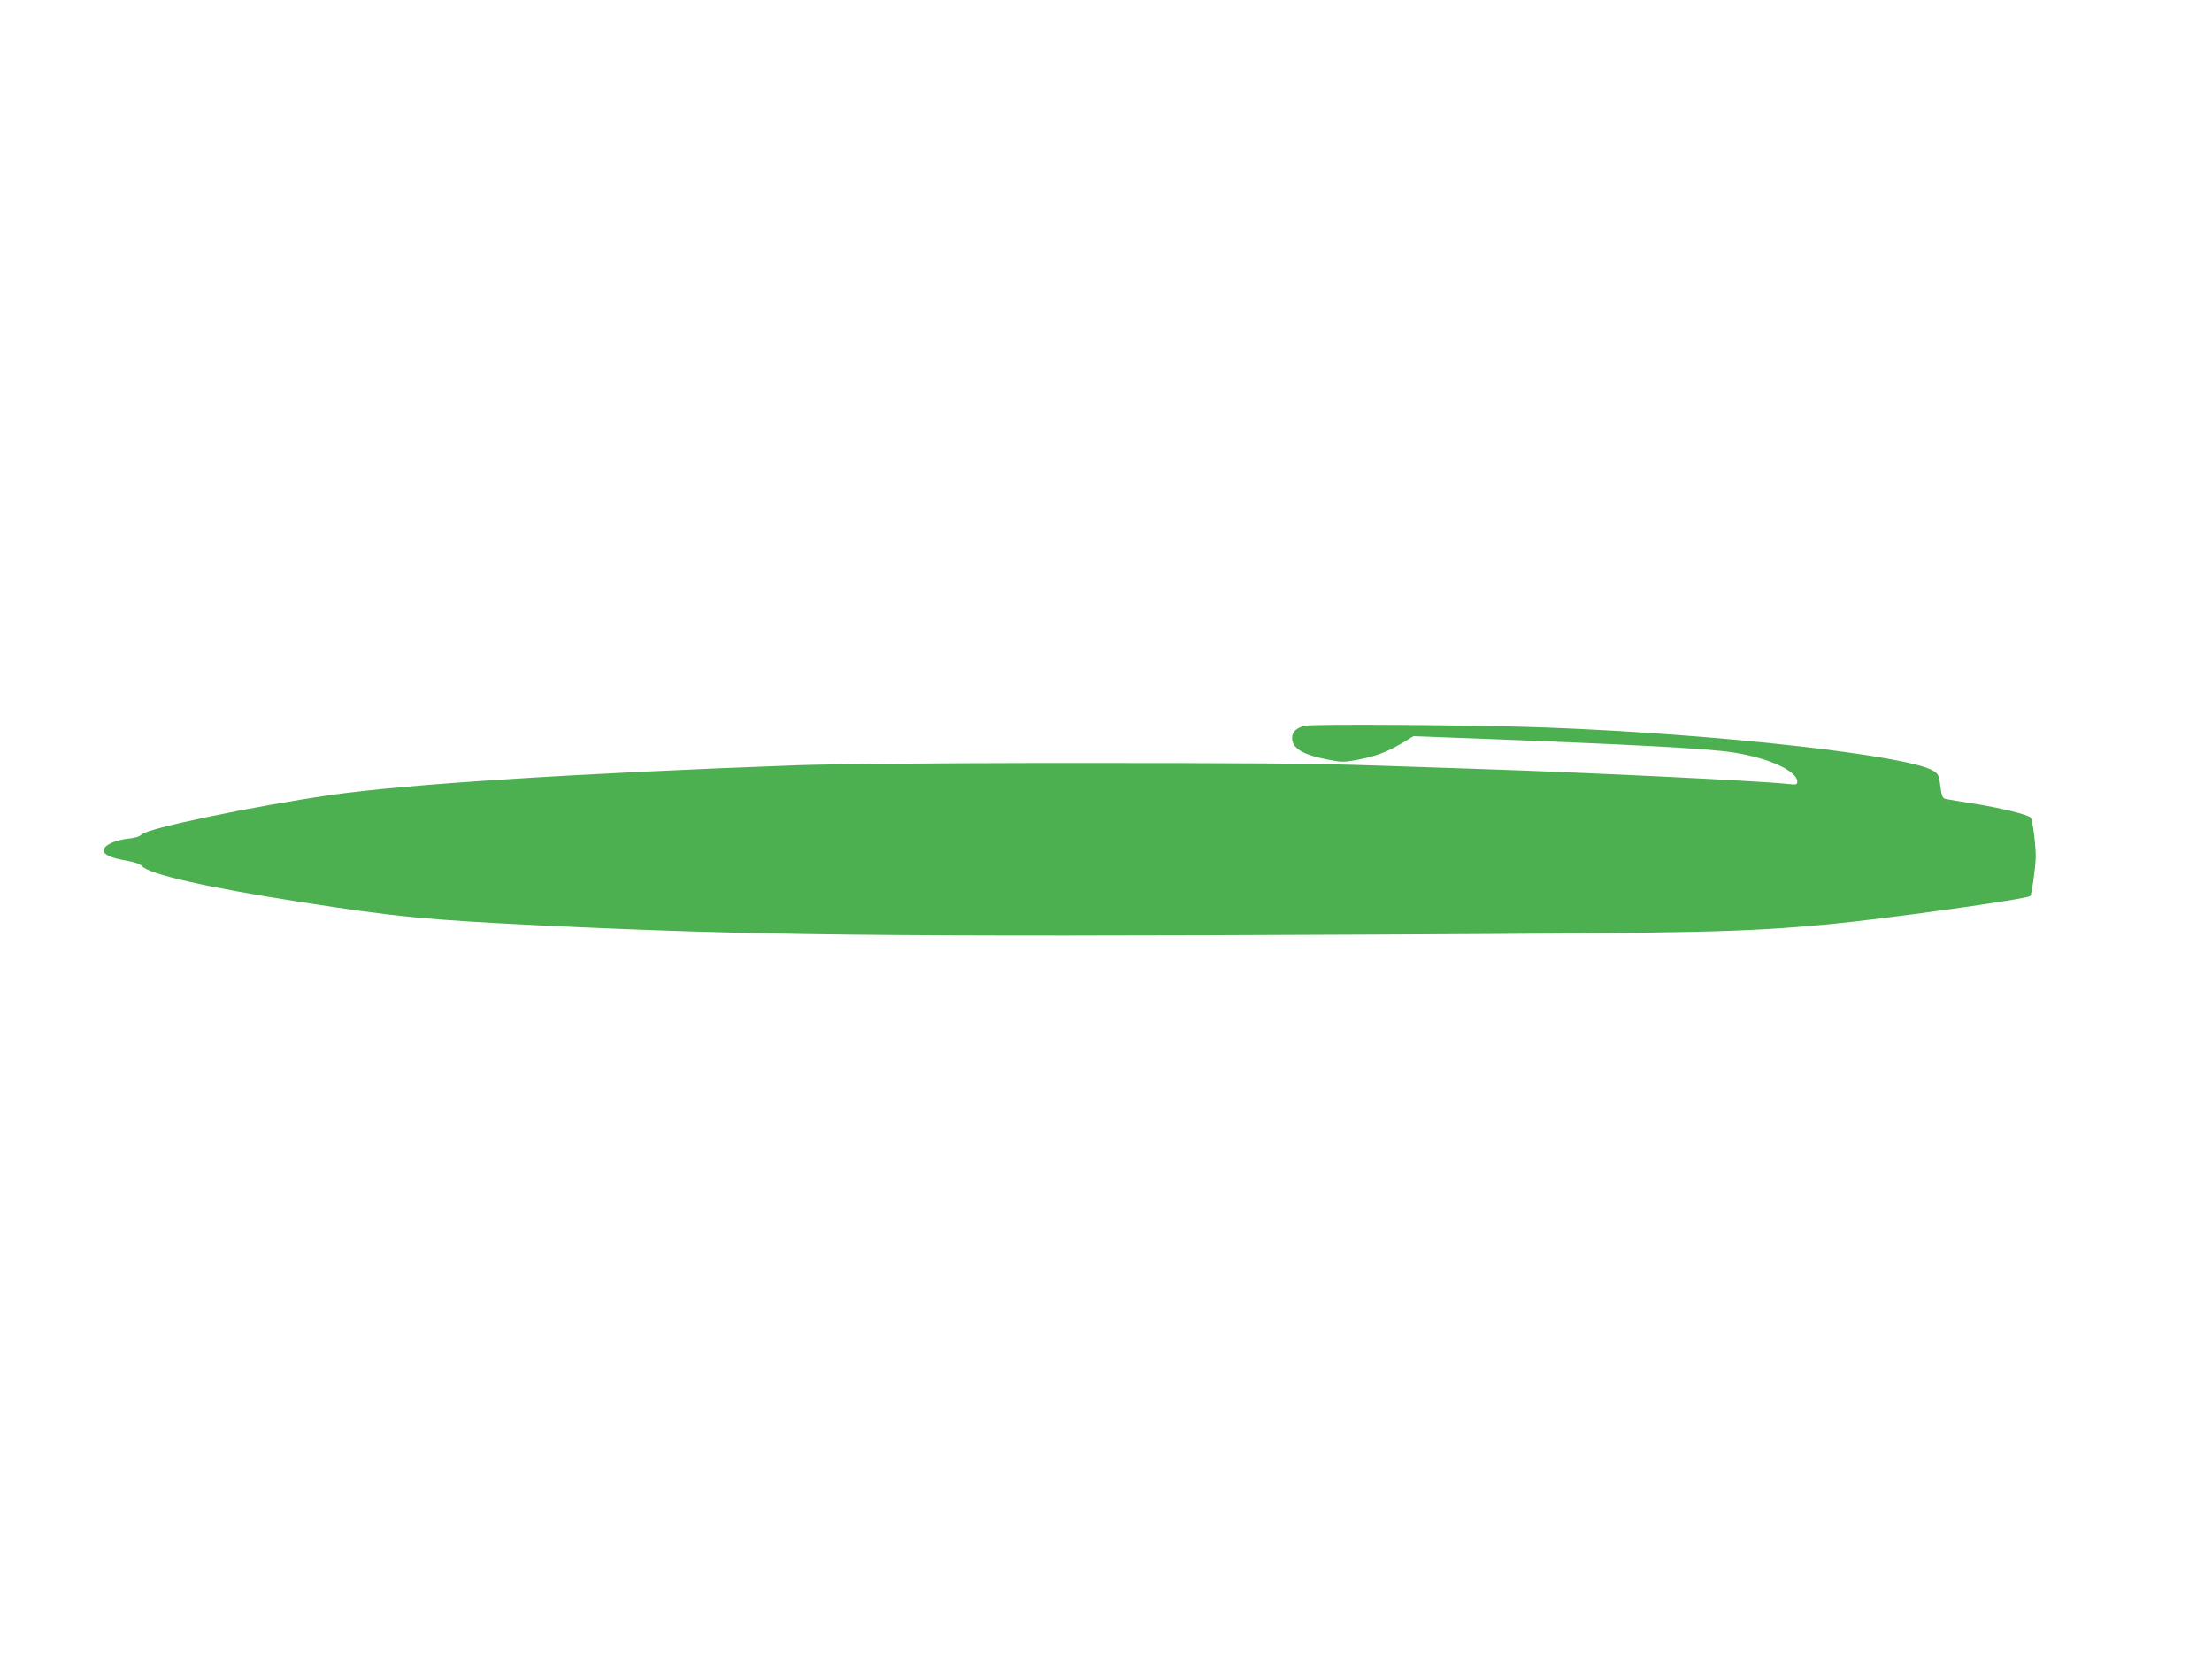 <?xml version="1.0" standalone="no"?>
<!DOCTYPE svg PUBLIC "-//W3C//DTD SVG 20010904//EN"
 "http://www.w3.org/TR/2001/REC-SVG-20010904/DTD/svg10.dtd">
<svg version="1.0" xmlns="http://www.w3.org/2000/svg"
 width="1280pt" height="960pt" viewBox="0 0 1280 960"
 preserveAspectRatio="xMidYMid meet">
<g transform="translate(0,960) scale(0.1,-0.1)"
fill="#4caf50" stroke="none">
<path d="M7545 5400 c-48 -16 -68 -37 -68 -70 0 -60 60 -97 205 -125 80 -16
94 -16 170 -2 104 19 176 46 261 97 l66 40 268 -10 c981 -37 1445 -61 1589
-85 204 -33 364 -107 364 -168 0 -18 -5 -19 -57 -13 -173 18 -1162 66 -1773
86 -179 6 -449 15 -600 20 -390 13 -690 15 -1925 15 -661 -1 -1224 -6 -1430
-13 -1269 -46 -2273 -110 -2705 -173 -449 -65 -1058 -192 -1091 -228 -11 -12
-38 -20 -78 -24 -76 -8 -141 -39 -141 -68 0 -25 42 -44 136 -60 43 -7 75 -19
86 -31 43 -48 376 -123 913 -207 564 -88 728 -103 1395 -136 1220 -58 1971
-67 4830 -53 1910 9 2125 14 2615 59 315 29 1155 146 1173 164 9 9 31 168 32
227 0 71 -17 207 -29 226 -10 17 -177 58 -331 82 -74 12 -145 23 -157 26 -24
4 -27 14 -38 97 -5 40 -12 51 -38 67 -146 89 -1239 212 -2232 250 -385 15
-1374 22 -1410 10z"/>
</g>
</svg>
